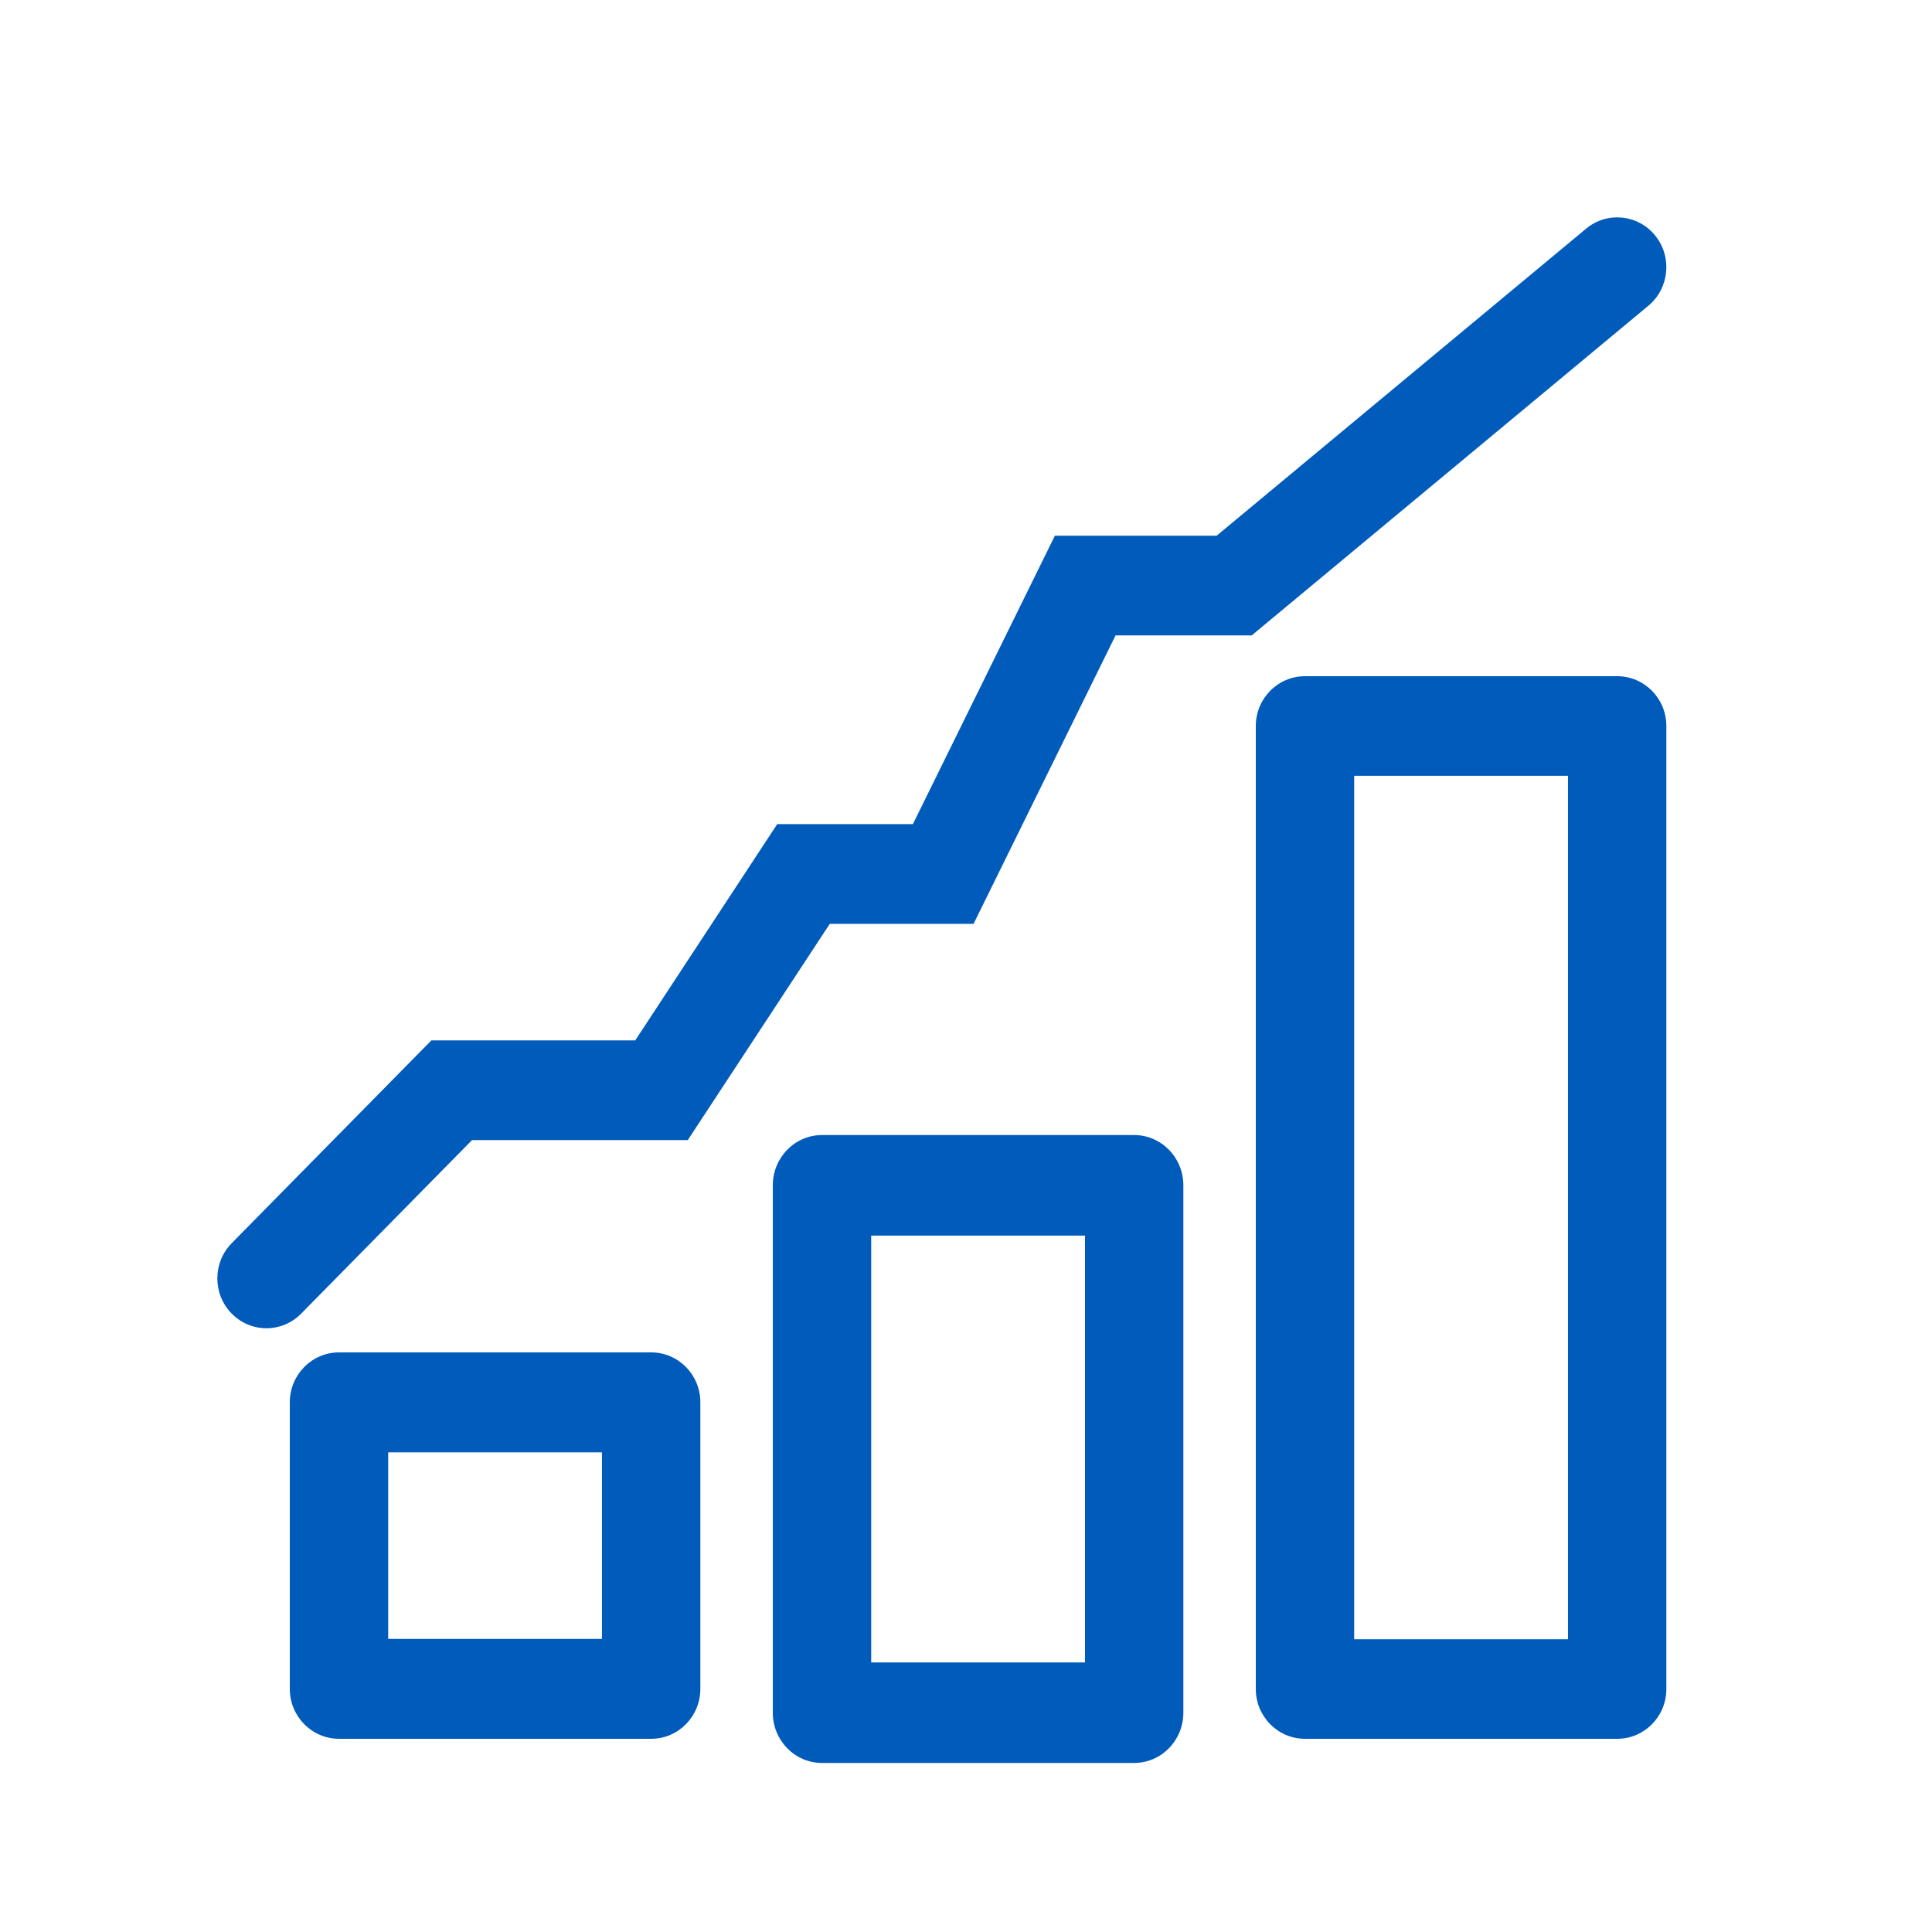 <?xml version="1.0" encoding="UTF-8"?>
<svg width="80px" height="80px" viewBox="0 0 80 80" version="1.1" xmlns="http://www.w3.org/2000/svg" xmlns:xlink="http://www.w3.org/1999/xlink">
    <title>atome/pictos-brand/Finance augmentation</title>
    <defs>
        <path d="M46.963,47 C48.089,47 49,47.934 49,49.081 L49,70.919 C49,72.068 48.089,73 46.963,73 L34.037,73 C32.913,73 32,72.068 32,70.919 L32,49.081 C32,47.934 32.913,47 34.037,47 L46.963,47 Z M26.963,56 C28.09,56 29,56.926 29,58.068 L29,69.932 C29,71.074 28.09,72 26.963,72 L14.037,72 C12.913,72 12,71.074 12,69.932 L12,58.068 C12,56.926 12.913,56 14.037,56 L26.963,56 Z M66.963,28 C68.09,28 69,28.923 69,30.061 L69,69.939 C69,71.077 68.09,72 66.963,72 L54.037,72 C52.913,72 52,71.077 52,69.939 L52,30.061 C52,28.923 52.913,28 54.037,28 L66.963,28 Z M44.928,51.163 L36.074,51.163 L36.074,68.839 L44.928,68.839 L44.928,51.163 Z M64.926,32.124 L56.074,32.124 L56.074,67.878 L64.926,67.878 L64.926,32.124 Z M24.926,60.138 L16.074,60.138 L16.074,67.864 L24.926,67.864 L24.926,60.138 Z M68.54,9.757 C69.252,10.638 69.123,11.941 68.254,12.661 L51.83,26.311 L46.193,26.311 L40.313,38.254 L34.36,38.254 L28.479,47.209 L19.546,47.209 L12.47,54.395 C12.074,54.798 11.553,55 11.033,55 C10.513,55 9.992,54.798 9.596,54.395 C8.801,53.588 8.801,52.283 9.596,51.476 L17.863,43.08 L26.304,43.08 L32.183,34.125 L37.801,34.125 L43.681,22.182 L50.379,22.182 L65.68,9.466 C66.548,8.745 67.829,8.875 68.54,9.757 Z" id="path-1"></path>
    </defs>
    <g id="atome/pictos-brand/Finance-augmentation" stroke="none" stroke-width="1" fill="none" fill-rule="evenodd">
        <mask id="mask-2" fill="white">
            <use xlink:href="#path-1"></use>
        </mask>
        <use id="Combined-Shape" fill="#005BBB" xlink:href="#path-1"></use>
    </g>
</svg>
